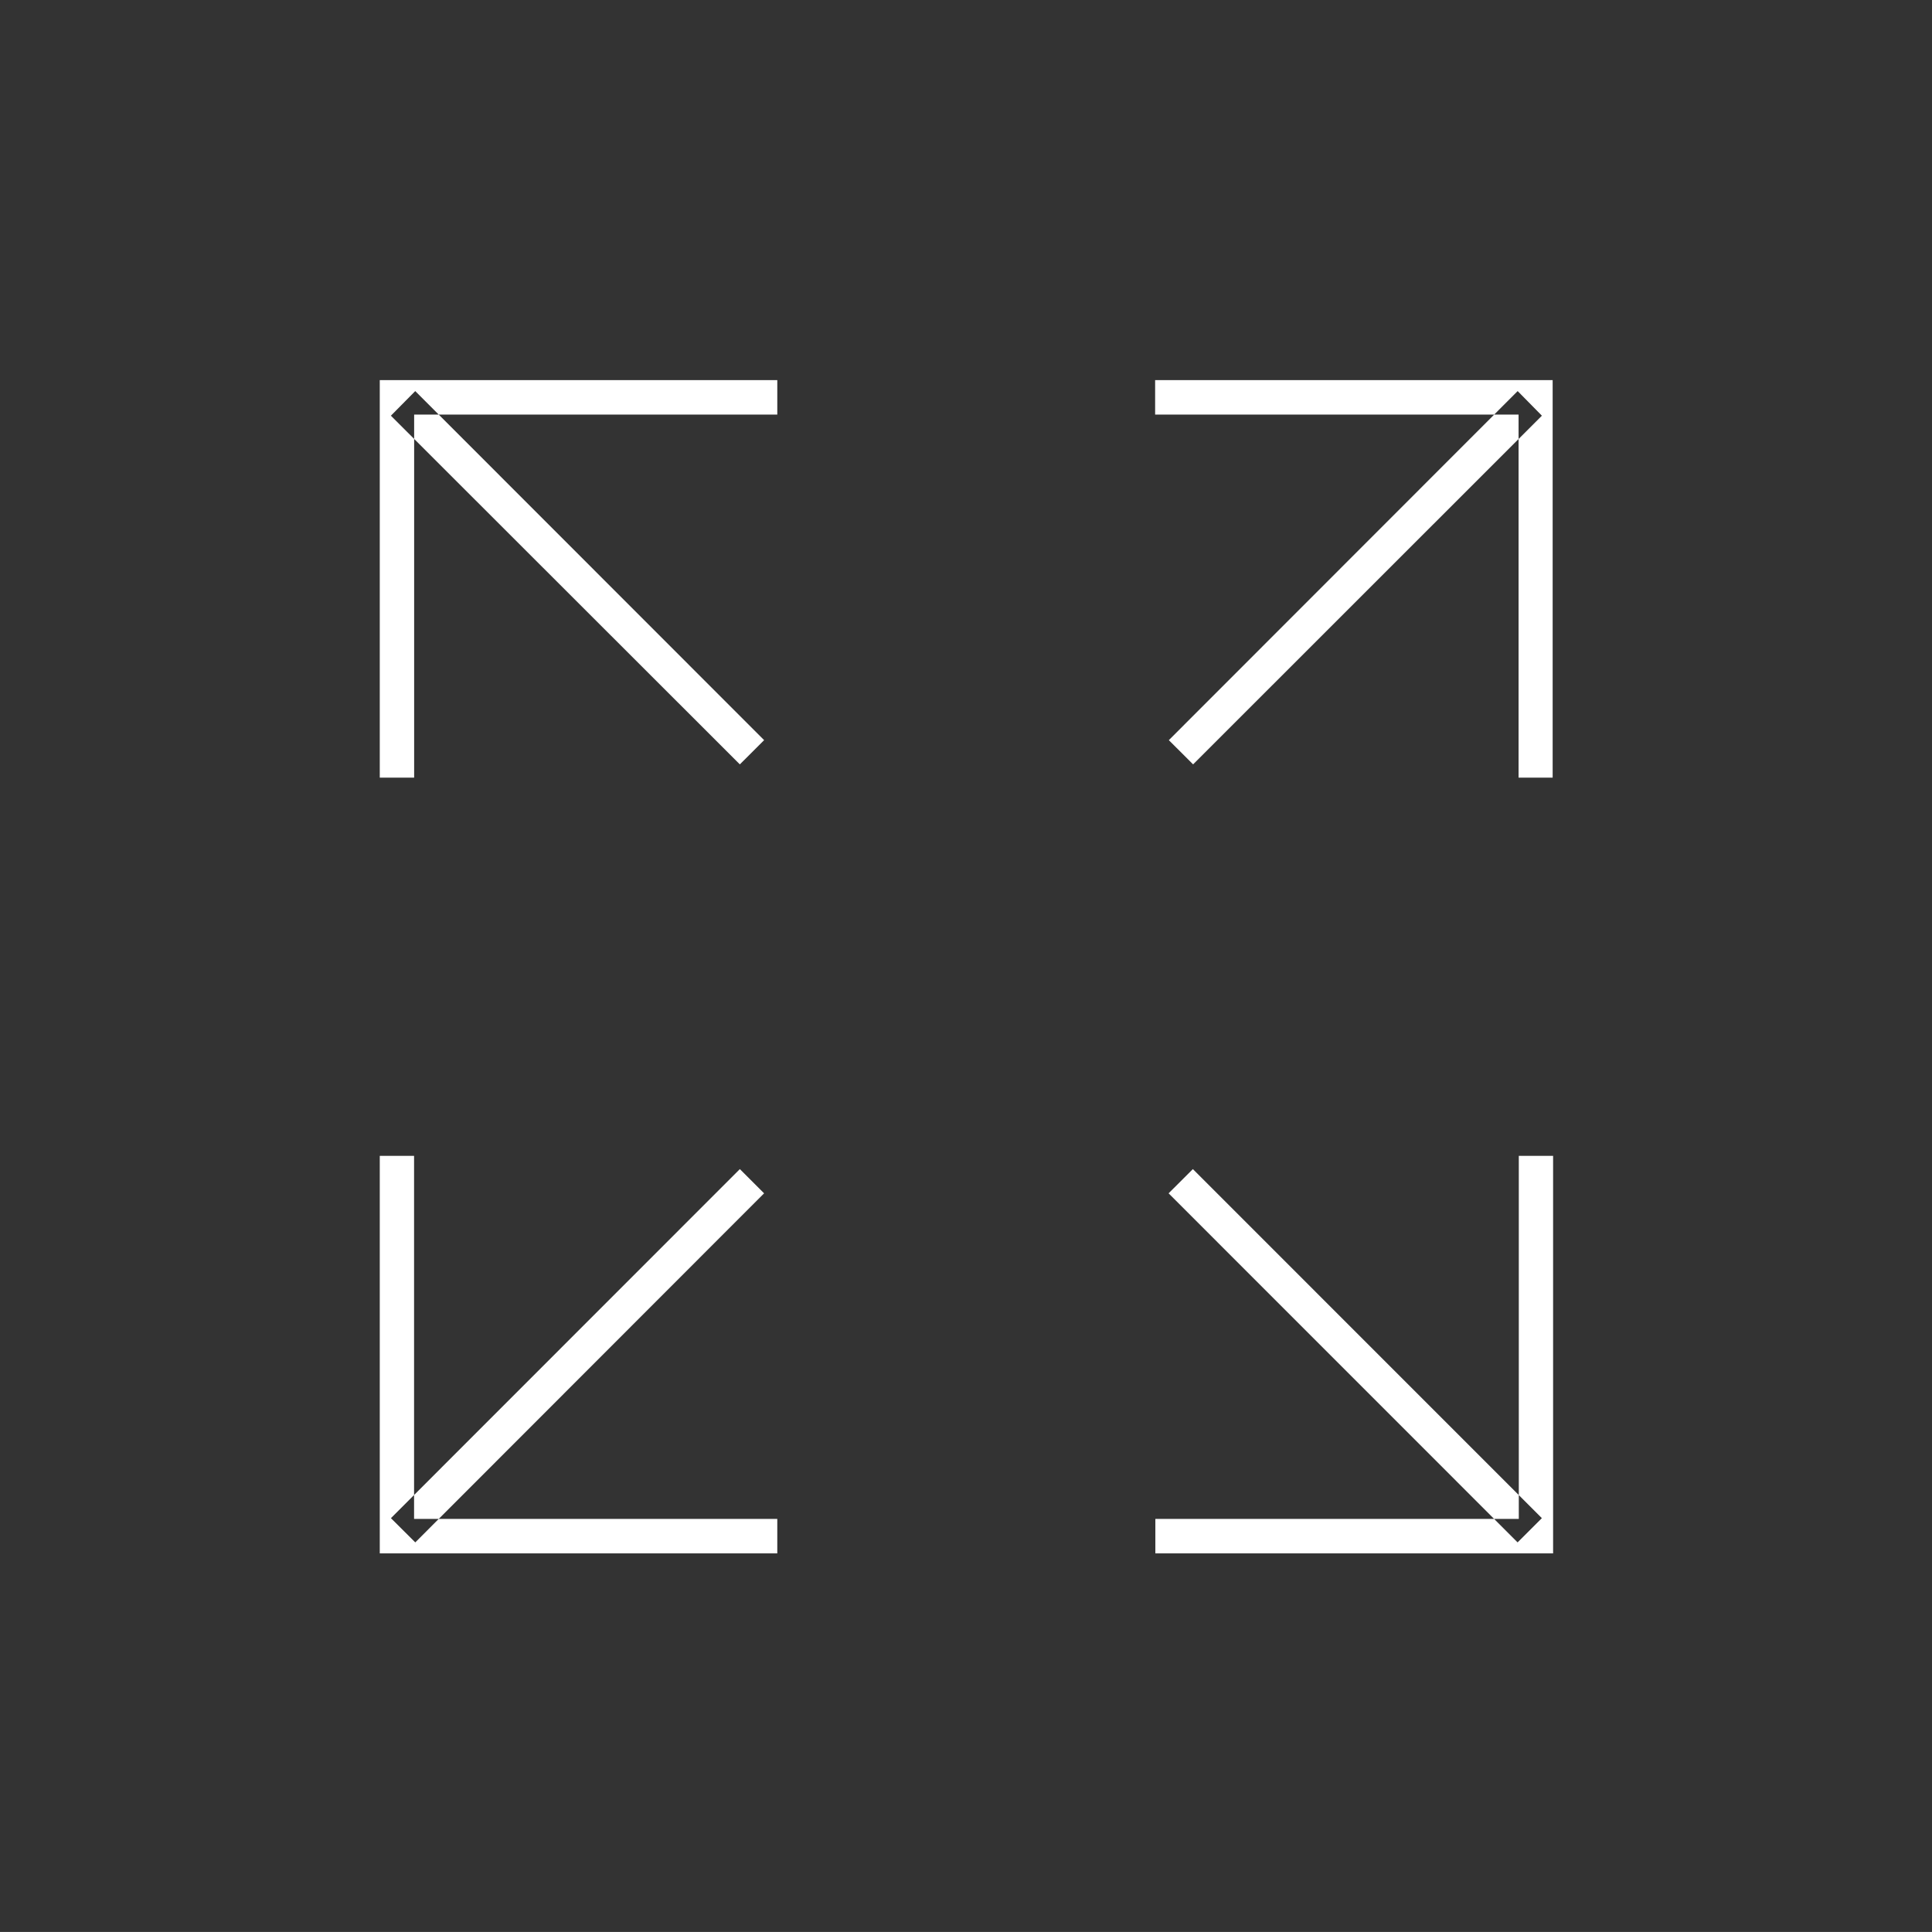 <svg id="Expand" xmlns="http://www.w3.org/2000/svg" width="51.031" height="51.03" viewBox="0 0 51.031 51.03">
  <rect x="0" y="0" width="51.031" height="51.03" fill="#333333" stroke="none"/>
  <defs>
    <style>
      .cls-1 {
        fill: transparent;
      }

      .cls-1, .cls-2 {
        fill-rule: evenodd;
      }

      .cls-2 {
        fill: #fff;
      }
    </style>
  </defs>
  <path class="cls-1" d="M390.965,2406.96H442V2458H390.965v-51.04Z" transform="translate(-390.969 -2406.97)"/>
  <path class="cls-2" d="M431.054,2447.71l-9.218-9.22,0.641-.64,9.218,9.22Zm0.932,0.29h-10.5v-0.91h9.6v-9.59h0.906V2448Zm-30.048-.29-0.643-.64,9.216-9.22,0.64,0.64ZM411.5,2448H401v-10.5h0.906v9.59H411.5V2448Zm-0.989-20.84-9.217-9.21,0.643-.65,9.215,9.22Zm-8.6.35H401v-10.5h10.5v0.91h-9.592v9.59Zm20.572-.35-0.641-.64,9.214-9.22,0.64,0.65Zm9.509,0.35H431.08v-9.59h-9.6v-0.91h10.5v10.5Z" transform="translate(-390.969 -2406.97)"/>
</svg>
